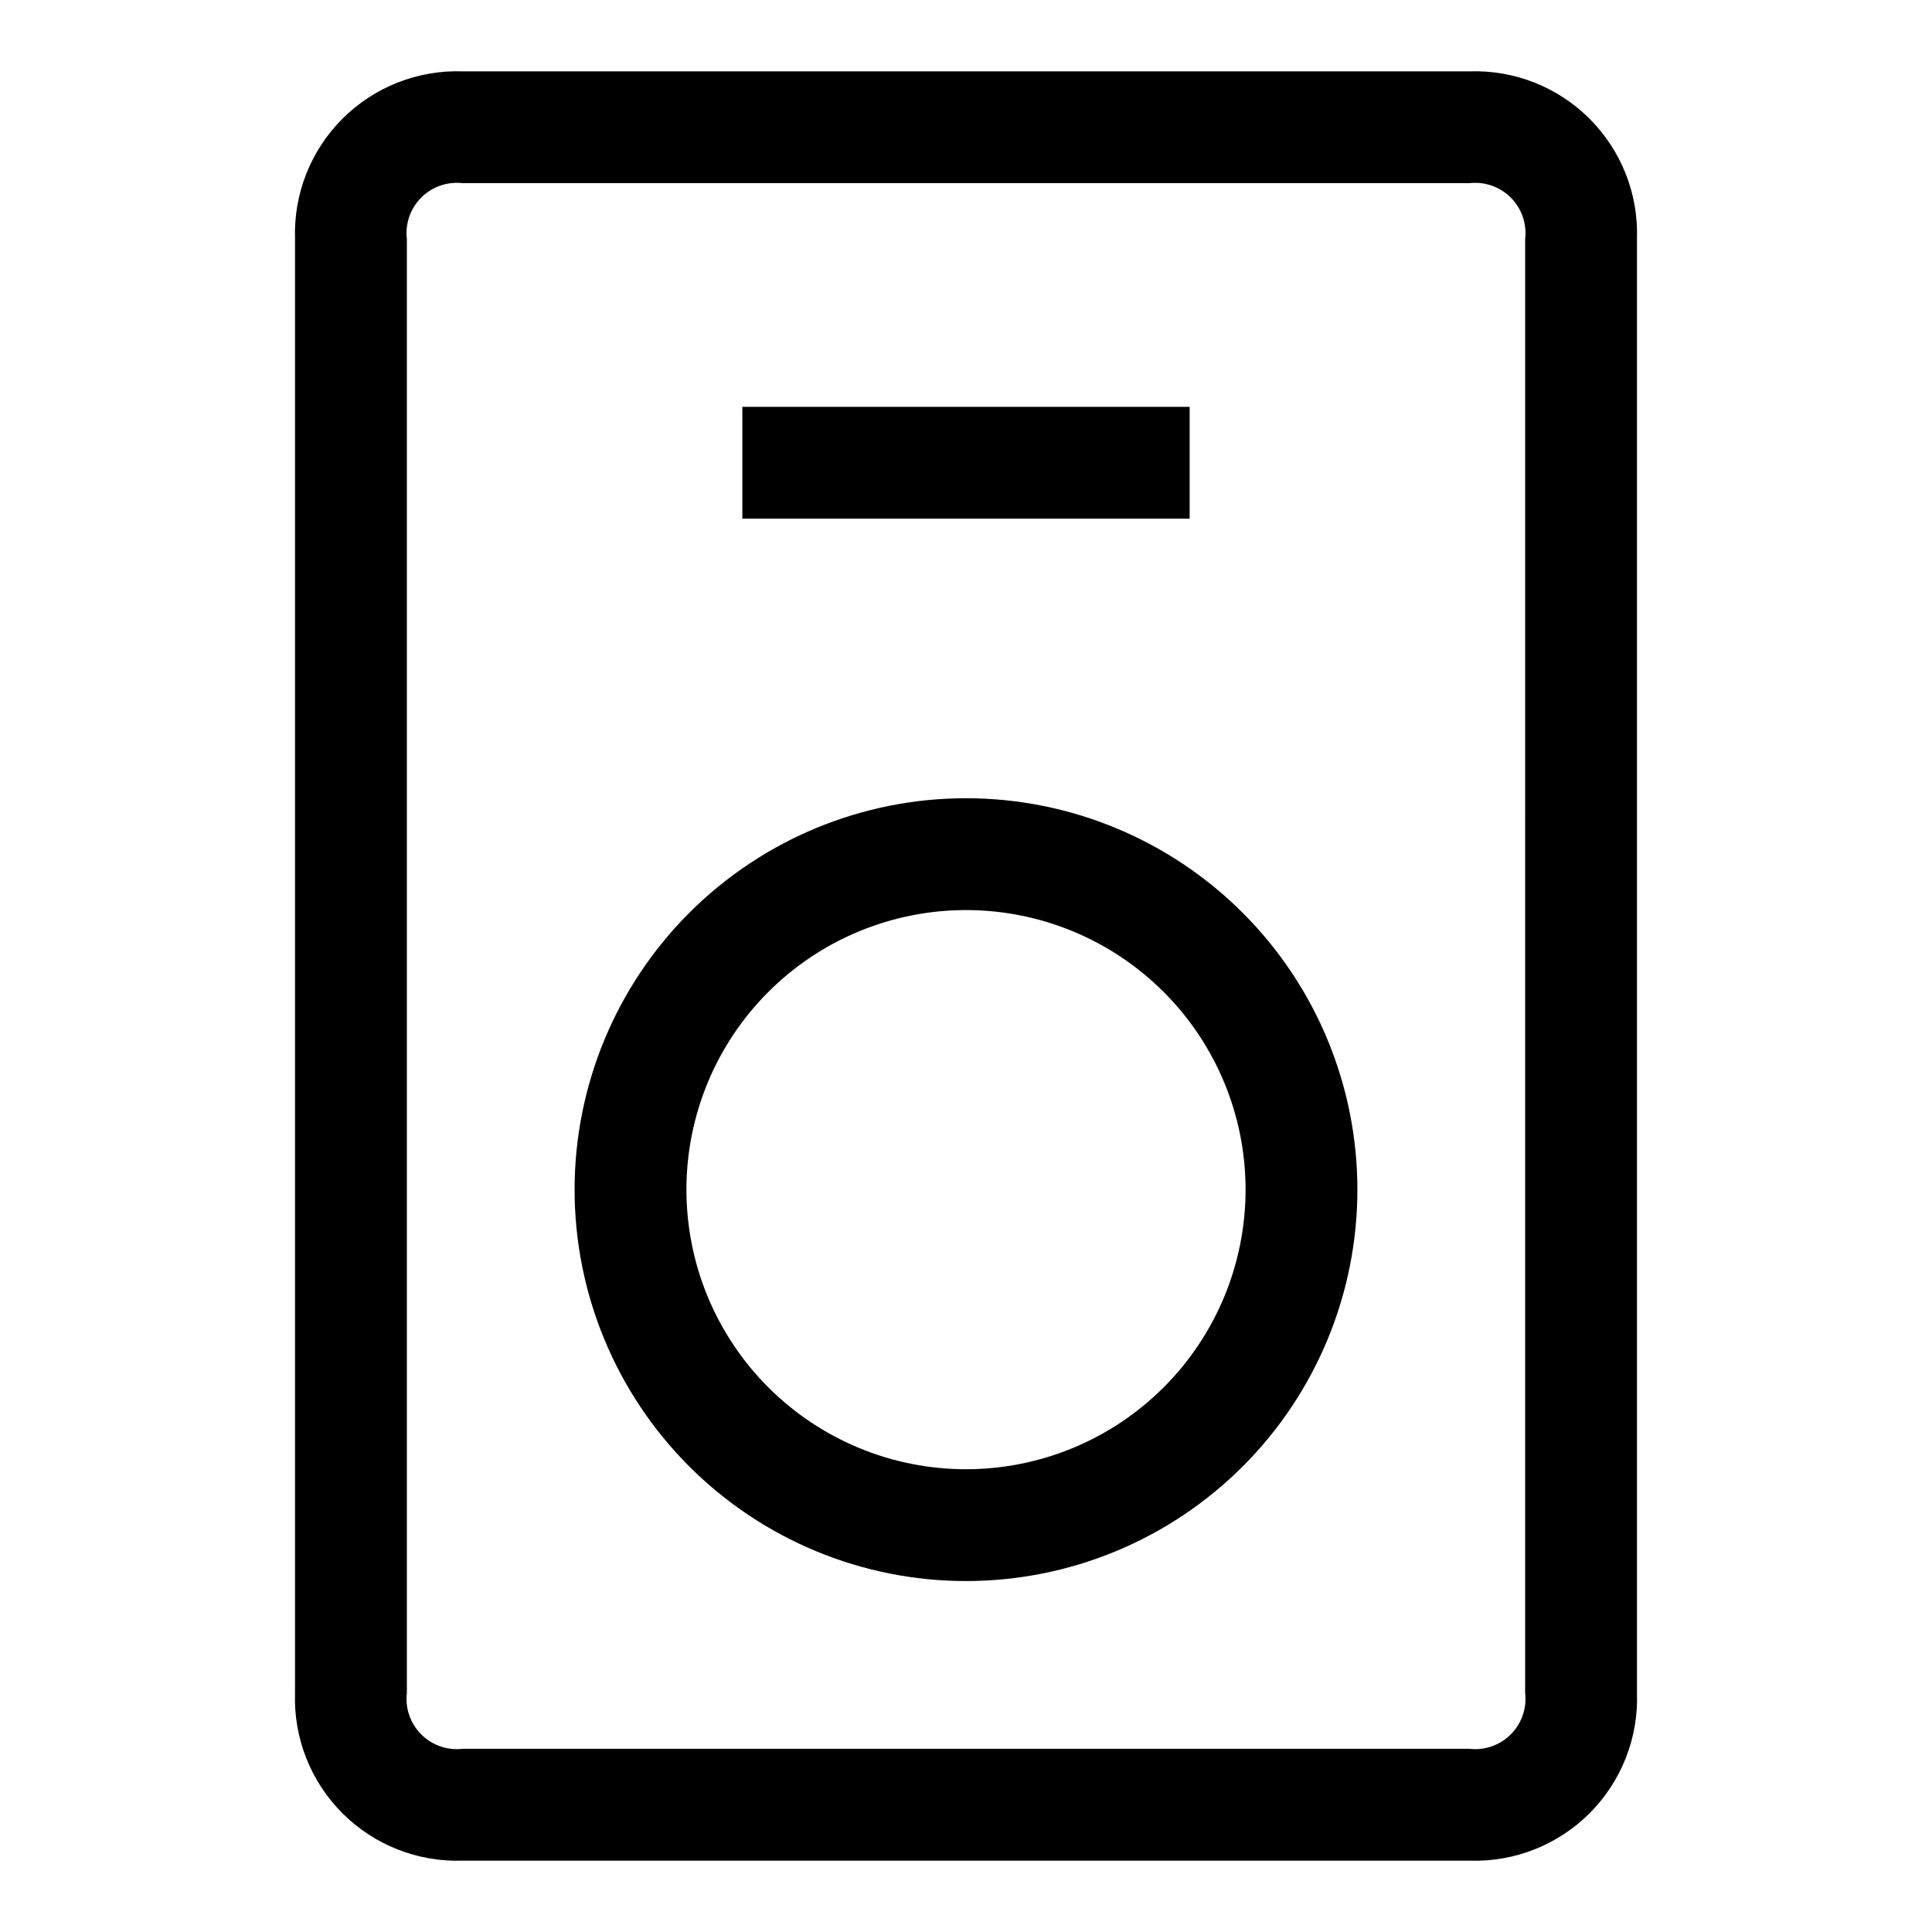 <?xml version="1.0" encoding="UTF-8"?>
<!-- Uploaded to: ICON Repo, www.svgrepo.com, Generator: ICON Repo Mixer Tools -->
<svg fill="#000000" width="800px" height="800px" version="1.1" viewBox="144 144 512 512" xmlns="http://www.w3.org/2000/svg">
 <g>
  <path d="m533.36 162.91h-266.72c-11.914-0.418-23.465 4.133-31.895 12.562-8.43 8.43-12.977 19.98-12.559 31.895v385.27c-0.418 11.91 4.129 23.465 12.559 31.895 8.43 8.426 19.98 12.977 31.895 12.559h266.72c11.914 0.418 23.465-4.133 31.895-12.559 8.43-8.43 12.977-19.984 12.559-31.895v-385.27c0.418-11.914-4.129-23.465-12.559-31.895-8.43-8.43-19.98-12.98-31.895-12.562zm14.816 429.72 0.004 0.004c0.48 4.059-0.926 8.113-3.816 11.004-2.887 2.891-6.945 4.297-11.004 3.812h-266.72c-4.059 0.484-8.113-0.922-11.004-3.812-2.891-2.891-4.297-6.945-3.812-11.004v-385.27c-0.484-4.062 0.922-8.117 3.812-11.008 2.891-2.891 6.945-4.293 11.004-3.812h266.72c4.059-0.48 8.117 0.922 11.004 3.812 2.891 2.891 4.297 6.945 3.816 11.008z"/>
  <path d="m340.73 251.82h118.54v29.637h-118.54z"/>
  <path d="m400 355.54c-27.512 0-53.895 10.93-73.348 30.383-19.449 19.453-30.379 45.836-30.379 73.344 0 27.512 10.93 53.895 30.379 73.344 19.453 19.453 45.836 30.383 73.348 30.383 27.508 0 53.891-10.93 73.344-30.383 19.453-19.449 30.379-45.832 30.379-73.344 0-27.508-10.926-53.891-30.379-73.344s-45.836-30.383-73.344-30.383zm0 177.82c-19.652 0-38.496-7.805-52.391-21.699-13.895-13.895-21.699-32.738-21.699-52.391 0-19.648 7.805-38.492 21.699-52.387 13.895-13.895 32.738-21.703 52.391-21.703 19.648 0 38.492 7.809 52.387 21.703 13.895 13.895 21.703 32.738 21.703 52.387 0 19.652-7.809 38.496-21.703 52.391-13.895 13.895-32.738 21.699-52.387 21.699z"/>
 </g>
</svg>